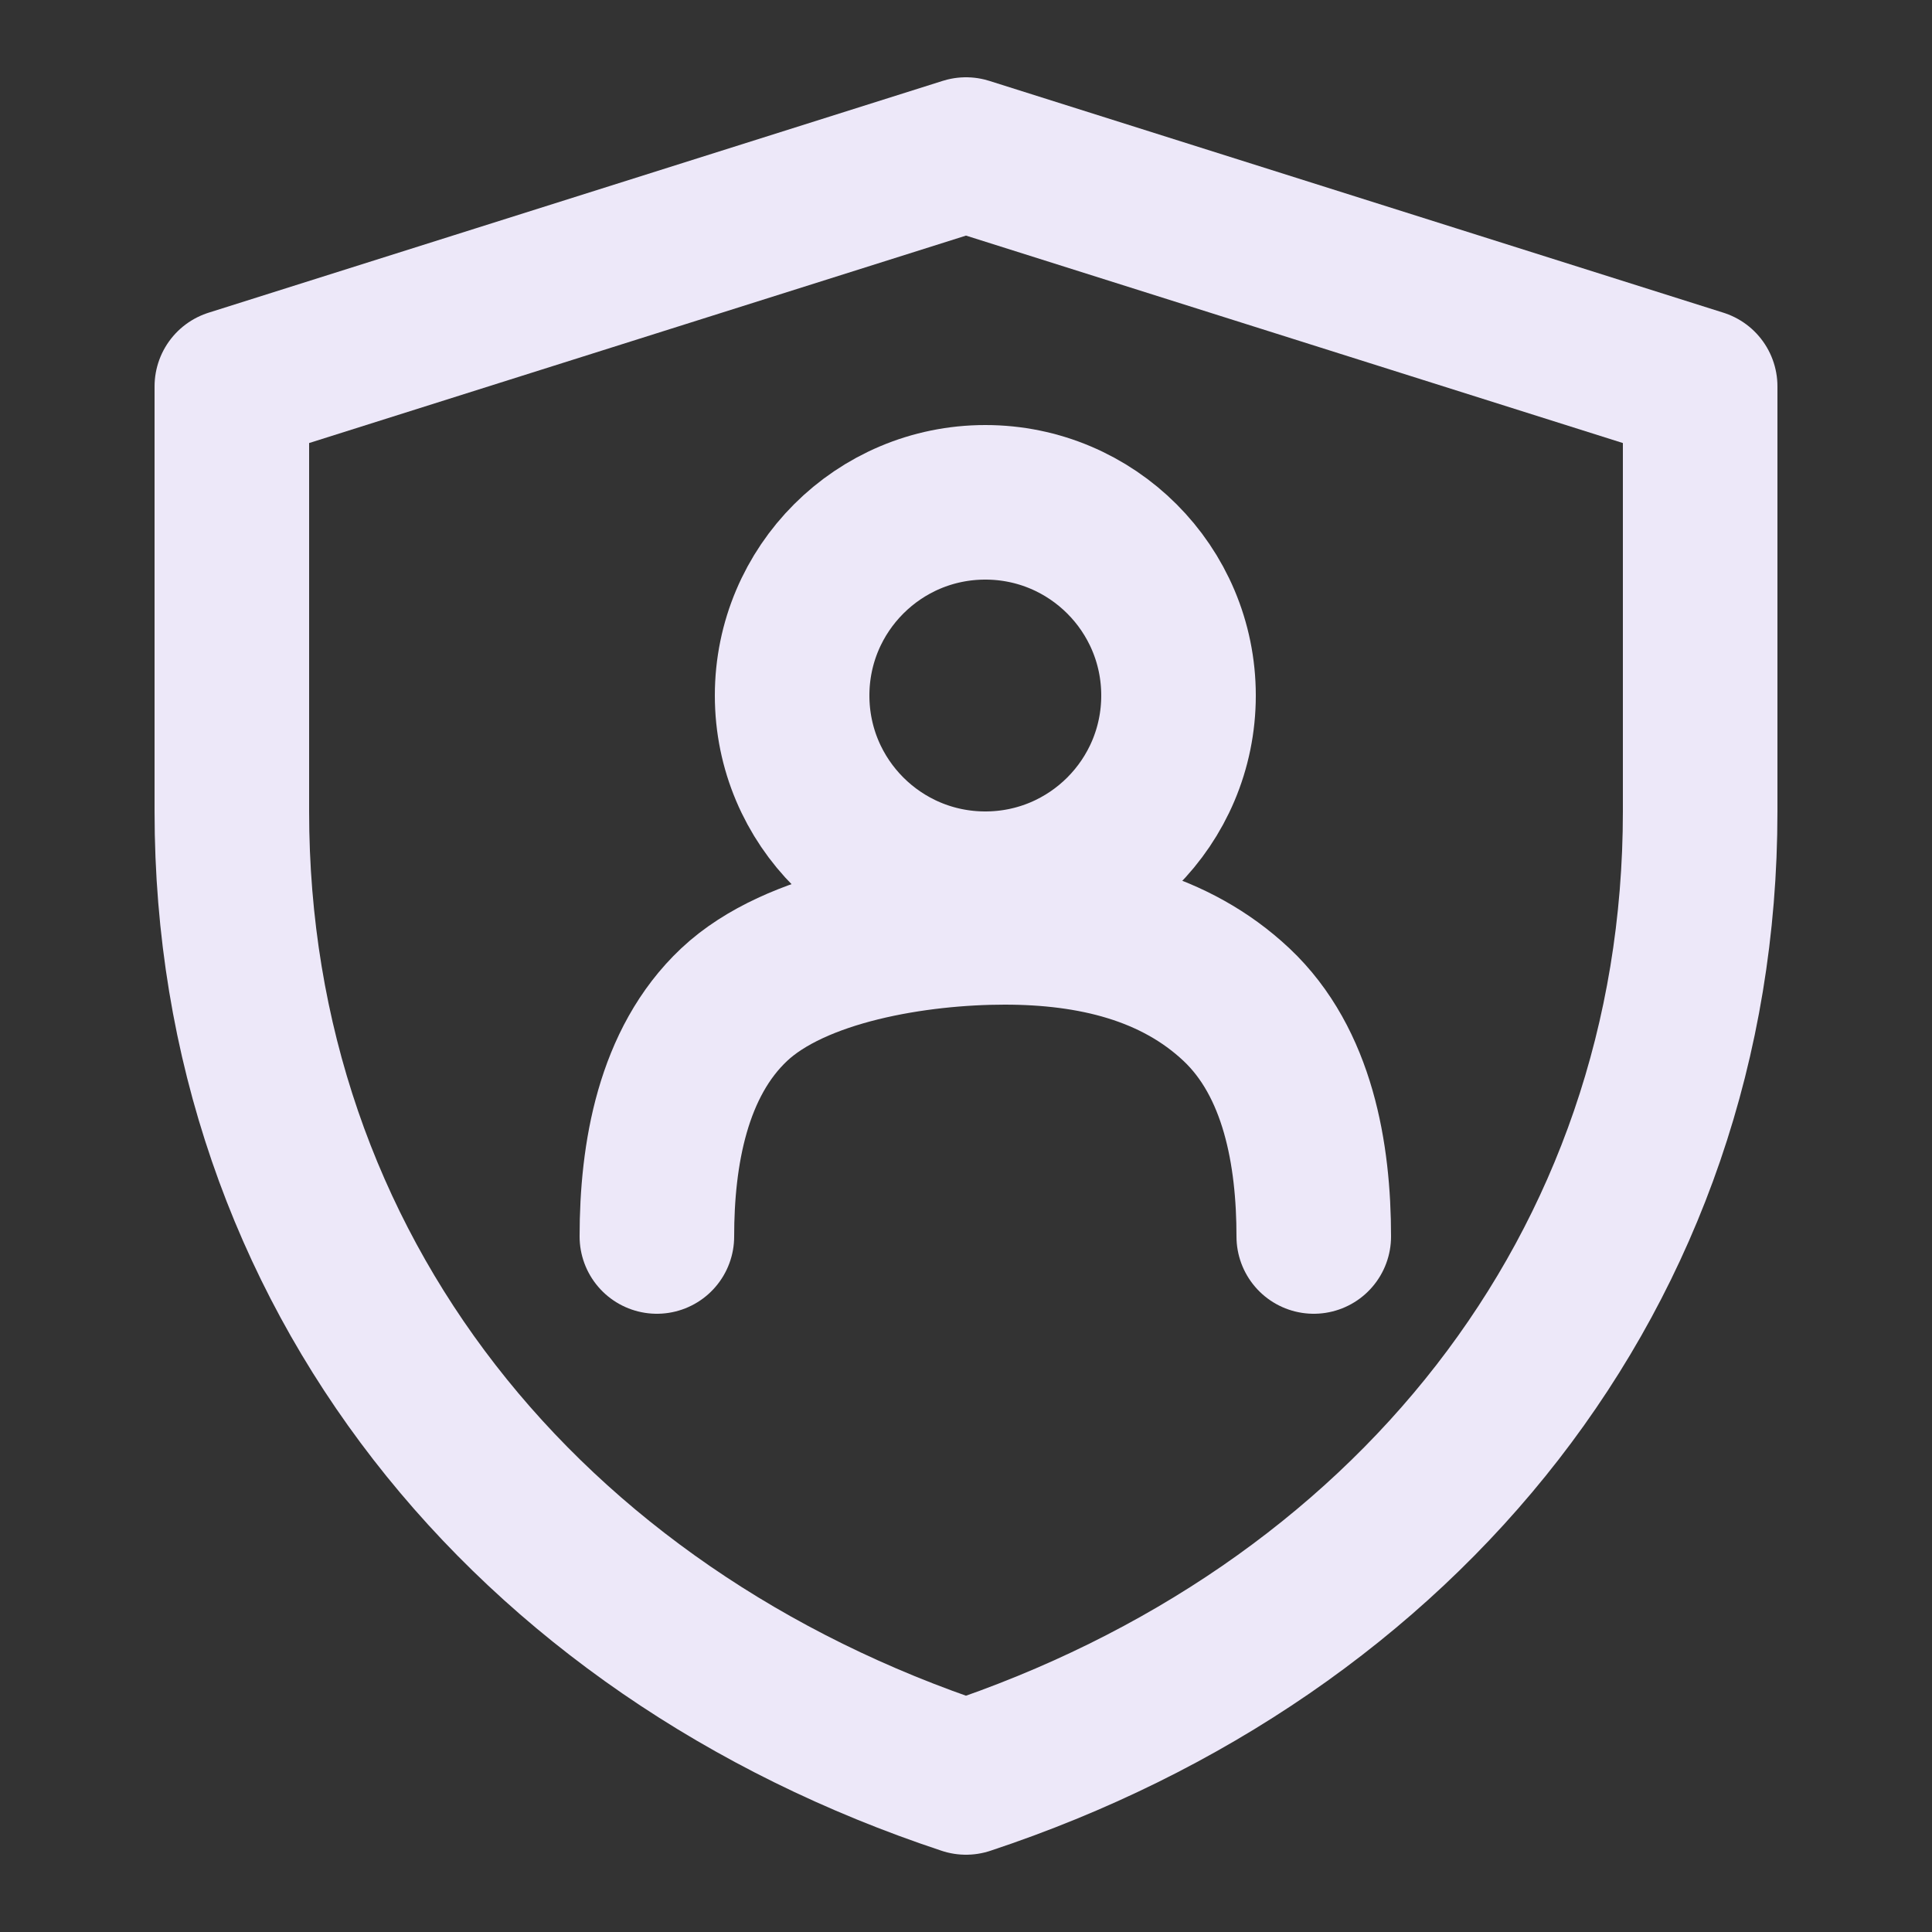 <svg width="50" height="50" viewBox="0 0 50 50" fill="none" xmlns="http://www.w3.org/2000/svg">
<rect x="0" y="0" width="50" height="50" fill="#333333" stroke="none"/>
<path d="M6 10L25 4L44 10V21C44 32.894 36.344 42.24 25 46C13.653 42.241 6 32.898 6 21V10Z" stroke="#EDE8F9" stroke-width="4" stroke-linejoin="round"/>
<path d="M34 32C34 29.878 33.594 27.5 32 26C30.406 24.5 28.254 24 26 24C23.746 24 20.594 24.5 19 26C17.406 27.5 17 29.878 17 32" stroke="#EDE8F9" stroke-width="4" stroke-linecap="round" stroke-linejoin="round"/>
<circle cx="25.5" cy="18" r="5" stroke="#EDE8F9" stroke-width="4"/>
</svg>
